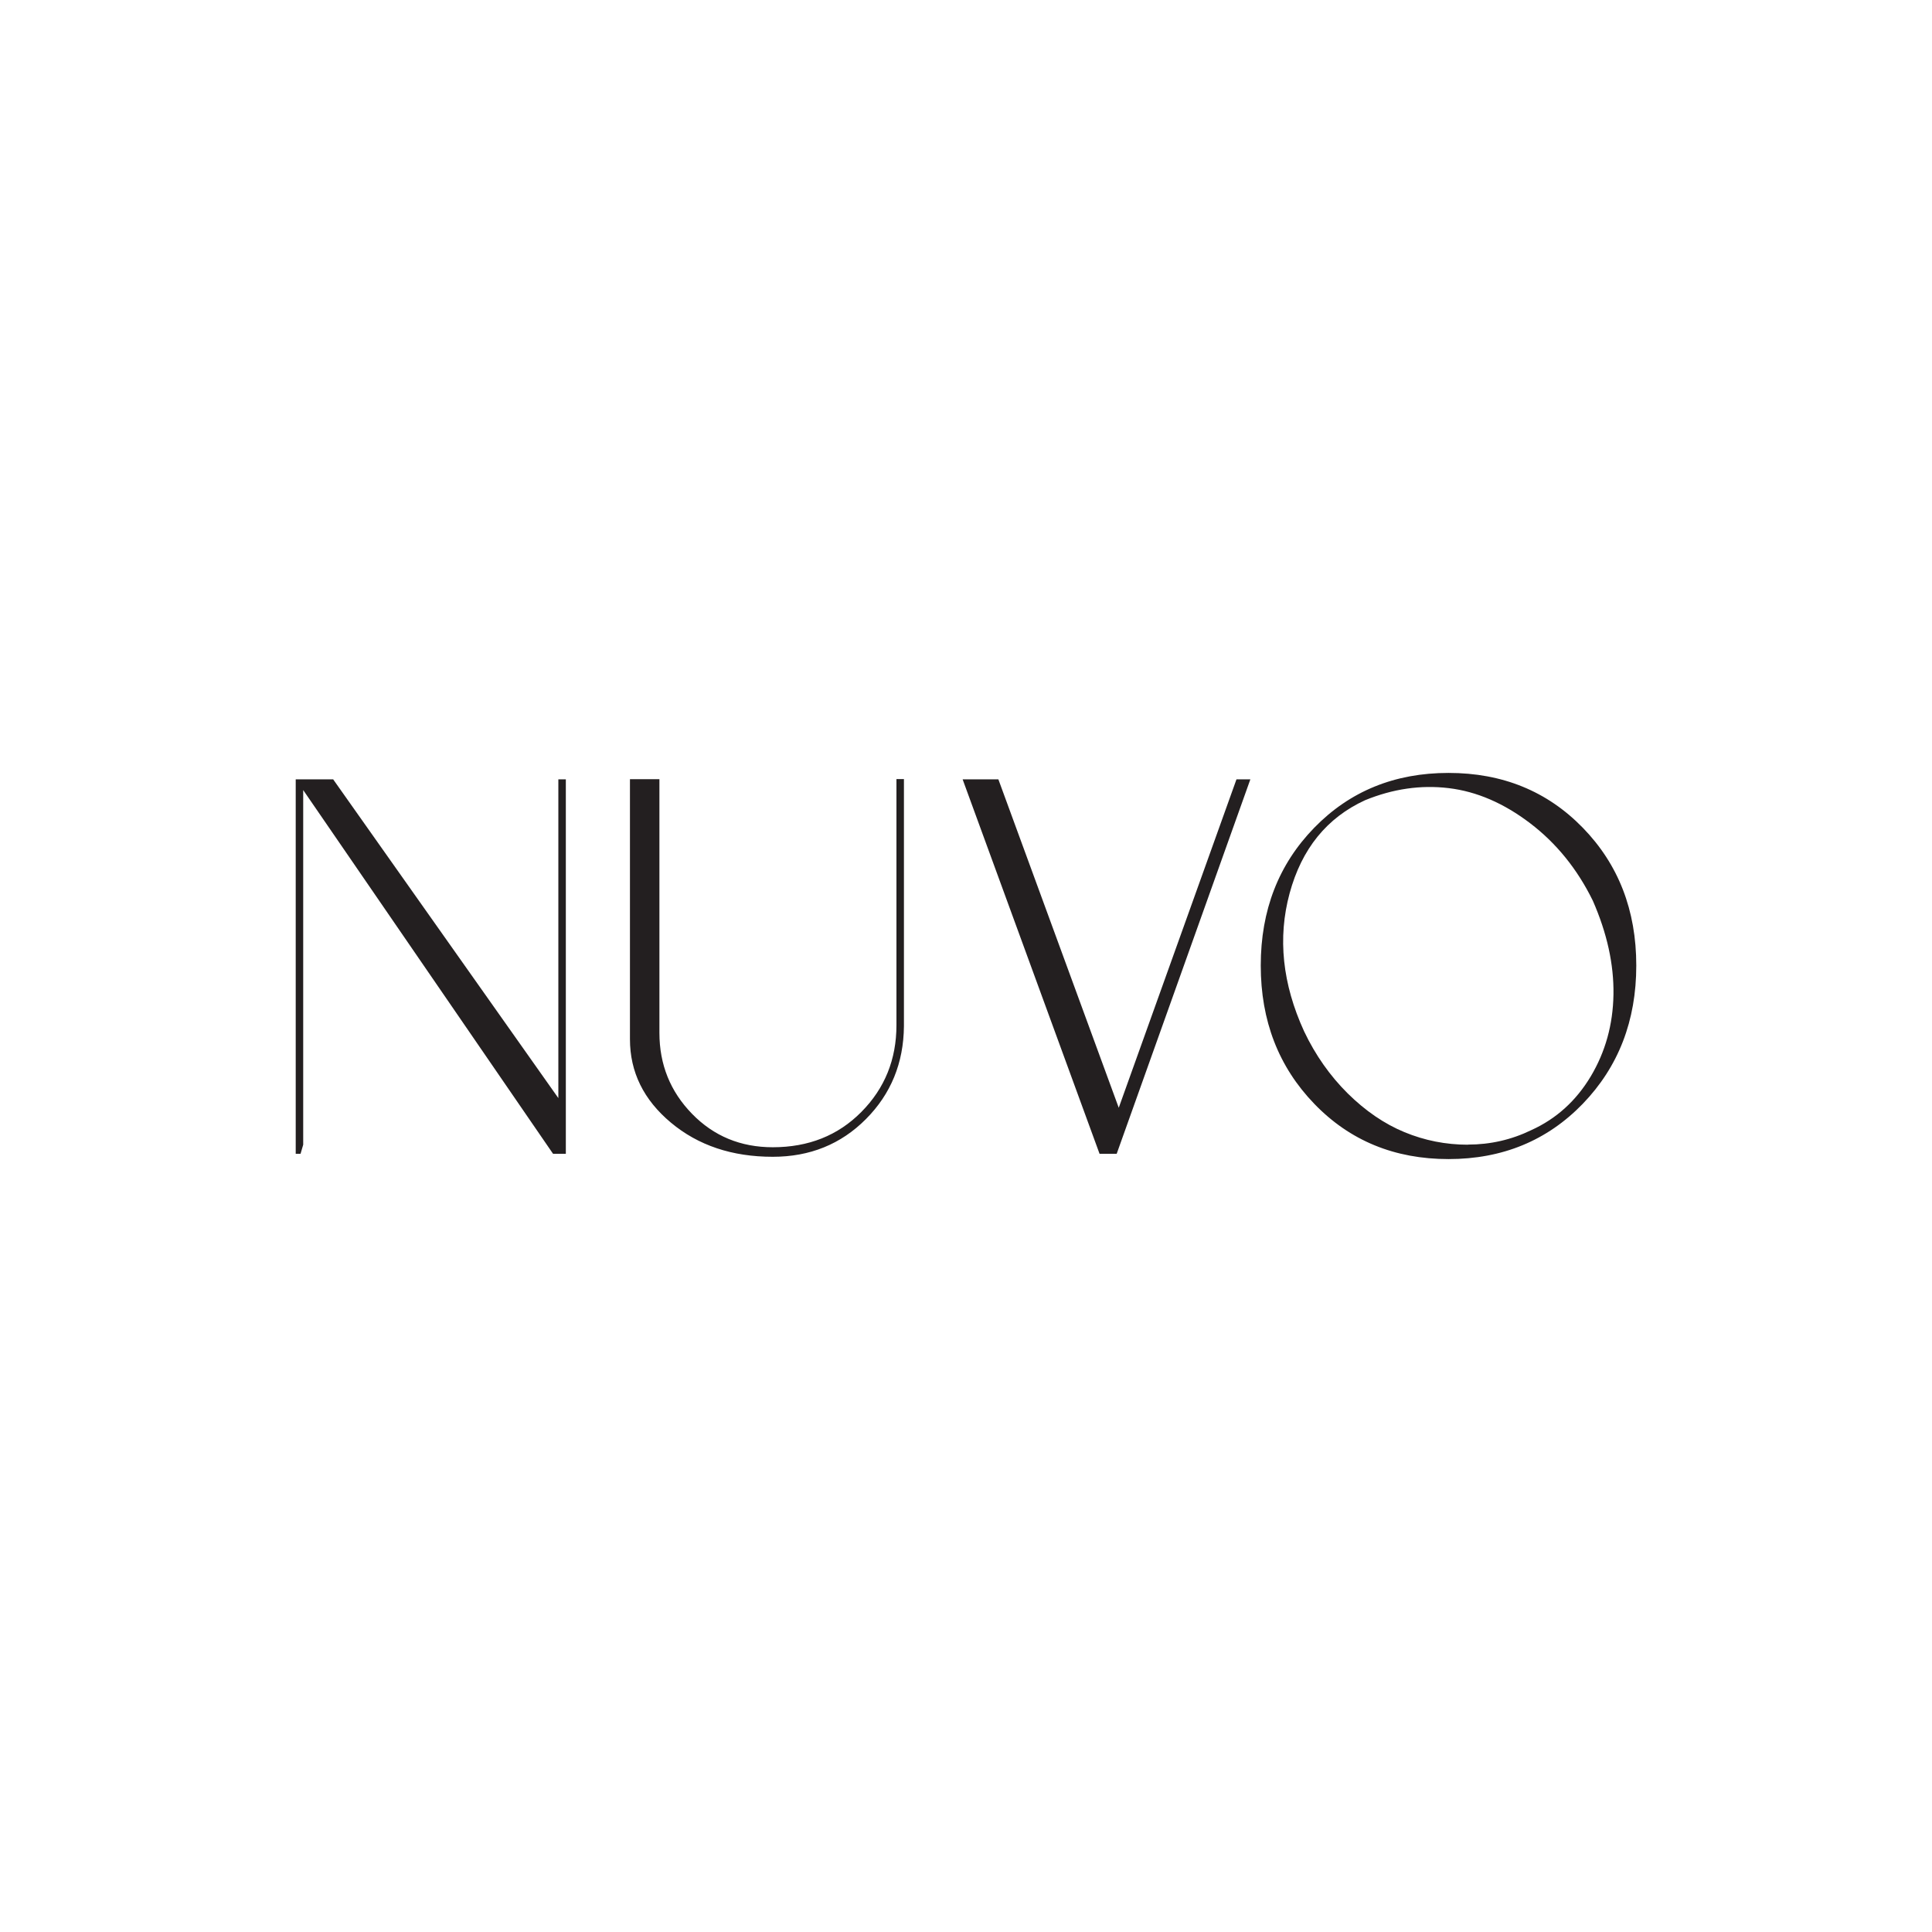 <?xml version="1.0" encoding="UTF-8"?>
<svg id="Layer_1" data-name="Layer 1" xmlns="http://www.w3.org/2000/svg" viewBox="0 0 160 160">
  <defs>
    <style>
      .cls-1 {
        fill: #231f20;
      }
    </style>
  </defs>
  <path class="cls-1" d="M121.58,94.8c-1.85,0-3.6-.35-5.27-1.04-1.67-.69-3.23-1.76-4.7-3.21-1.46-1.45-2.67-3.16-3.61-5.14-1.8-3.93-2.2-7.74-1.2-11.43,1-3.69,3.09-6.26,6.25-7.71,2.3-.94,4.61-1.28,6.93-1,2.32.28,4.56,1.25,6.73,2.9,2.17,1.65,3.91,3.79,5.2,6.42,1.18,2.69,1.75,5.28,1.71,7.77-.04,2.5-.67,4.75-1.88,6.78-1.21,2.02-2.85,3.51-4.92,4.45-1.65.8-3.4,1.2-5.25,1.2M135.51,79.96c0-4.58-1.48-8.38-4.43-11.41-2.95-3.03-6.66-4.54-11.12-4.54s-8.17,1.51-11.12,4.54c-2.95,3.03-4.43,6.83-4.43,11.41s1.48,8.39,4.43,11.45c2.95,3.06,6.66,4.58,11.12,4.58s8.17-1.53,11.12-4.58c2.95-3.06,4.43-6.87,4.43-11.45M82.69,64.54h-2.97l11.34,31.01h1.42l11.07-31.01h-1.15l-9.75,27.2-9.97-27.2ZM71.33,92.09c-1.93,1.95-4.38,2.92-7.33,2.92-2.66,0-4.89-.92-6.69-2.77-1.8-1.85-2.7-4.08-2.7-6.71v-21h-2.44v21.53c0,2.72,1.13,5.02,3.39,6.91,2.26,1.89,5.07,2.83,8.44,2.83,3.07,0,5.64-1.04,7.71-3.12,2.07-2.08,3.12-4.64,3.15-7.69v-20.47h-.62v20.38c0,2.84-.97,5.23-2.9,7.18M27.59,64.54h-3.1v31.01h.4l.22-.75v-29.37l20.69,30.12h1.06v-31.01h-.62v26.4l-18.65-26.4Z"/>
</svg>